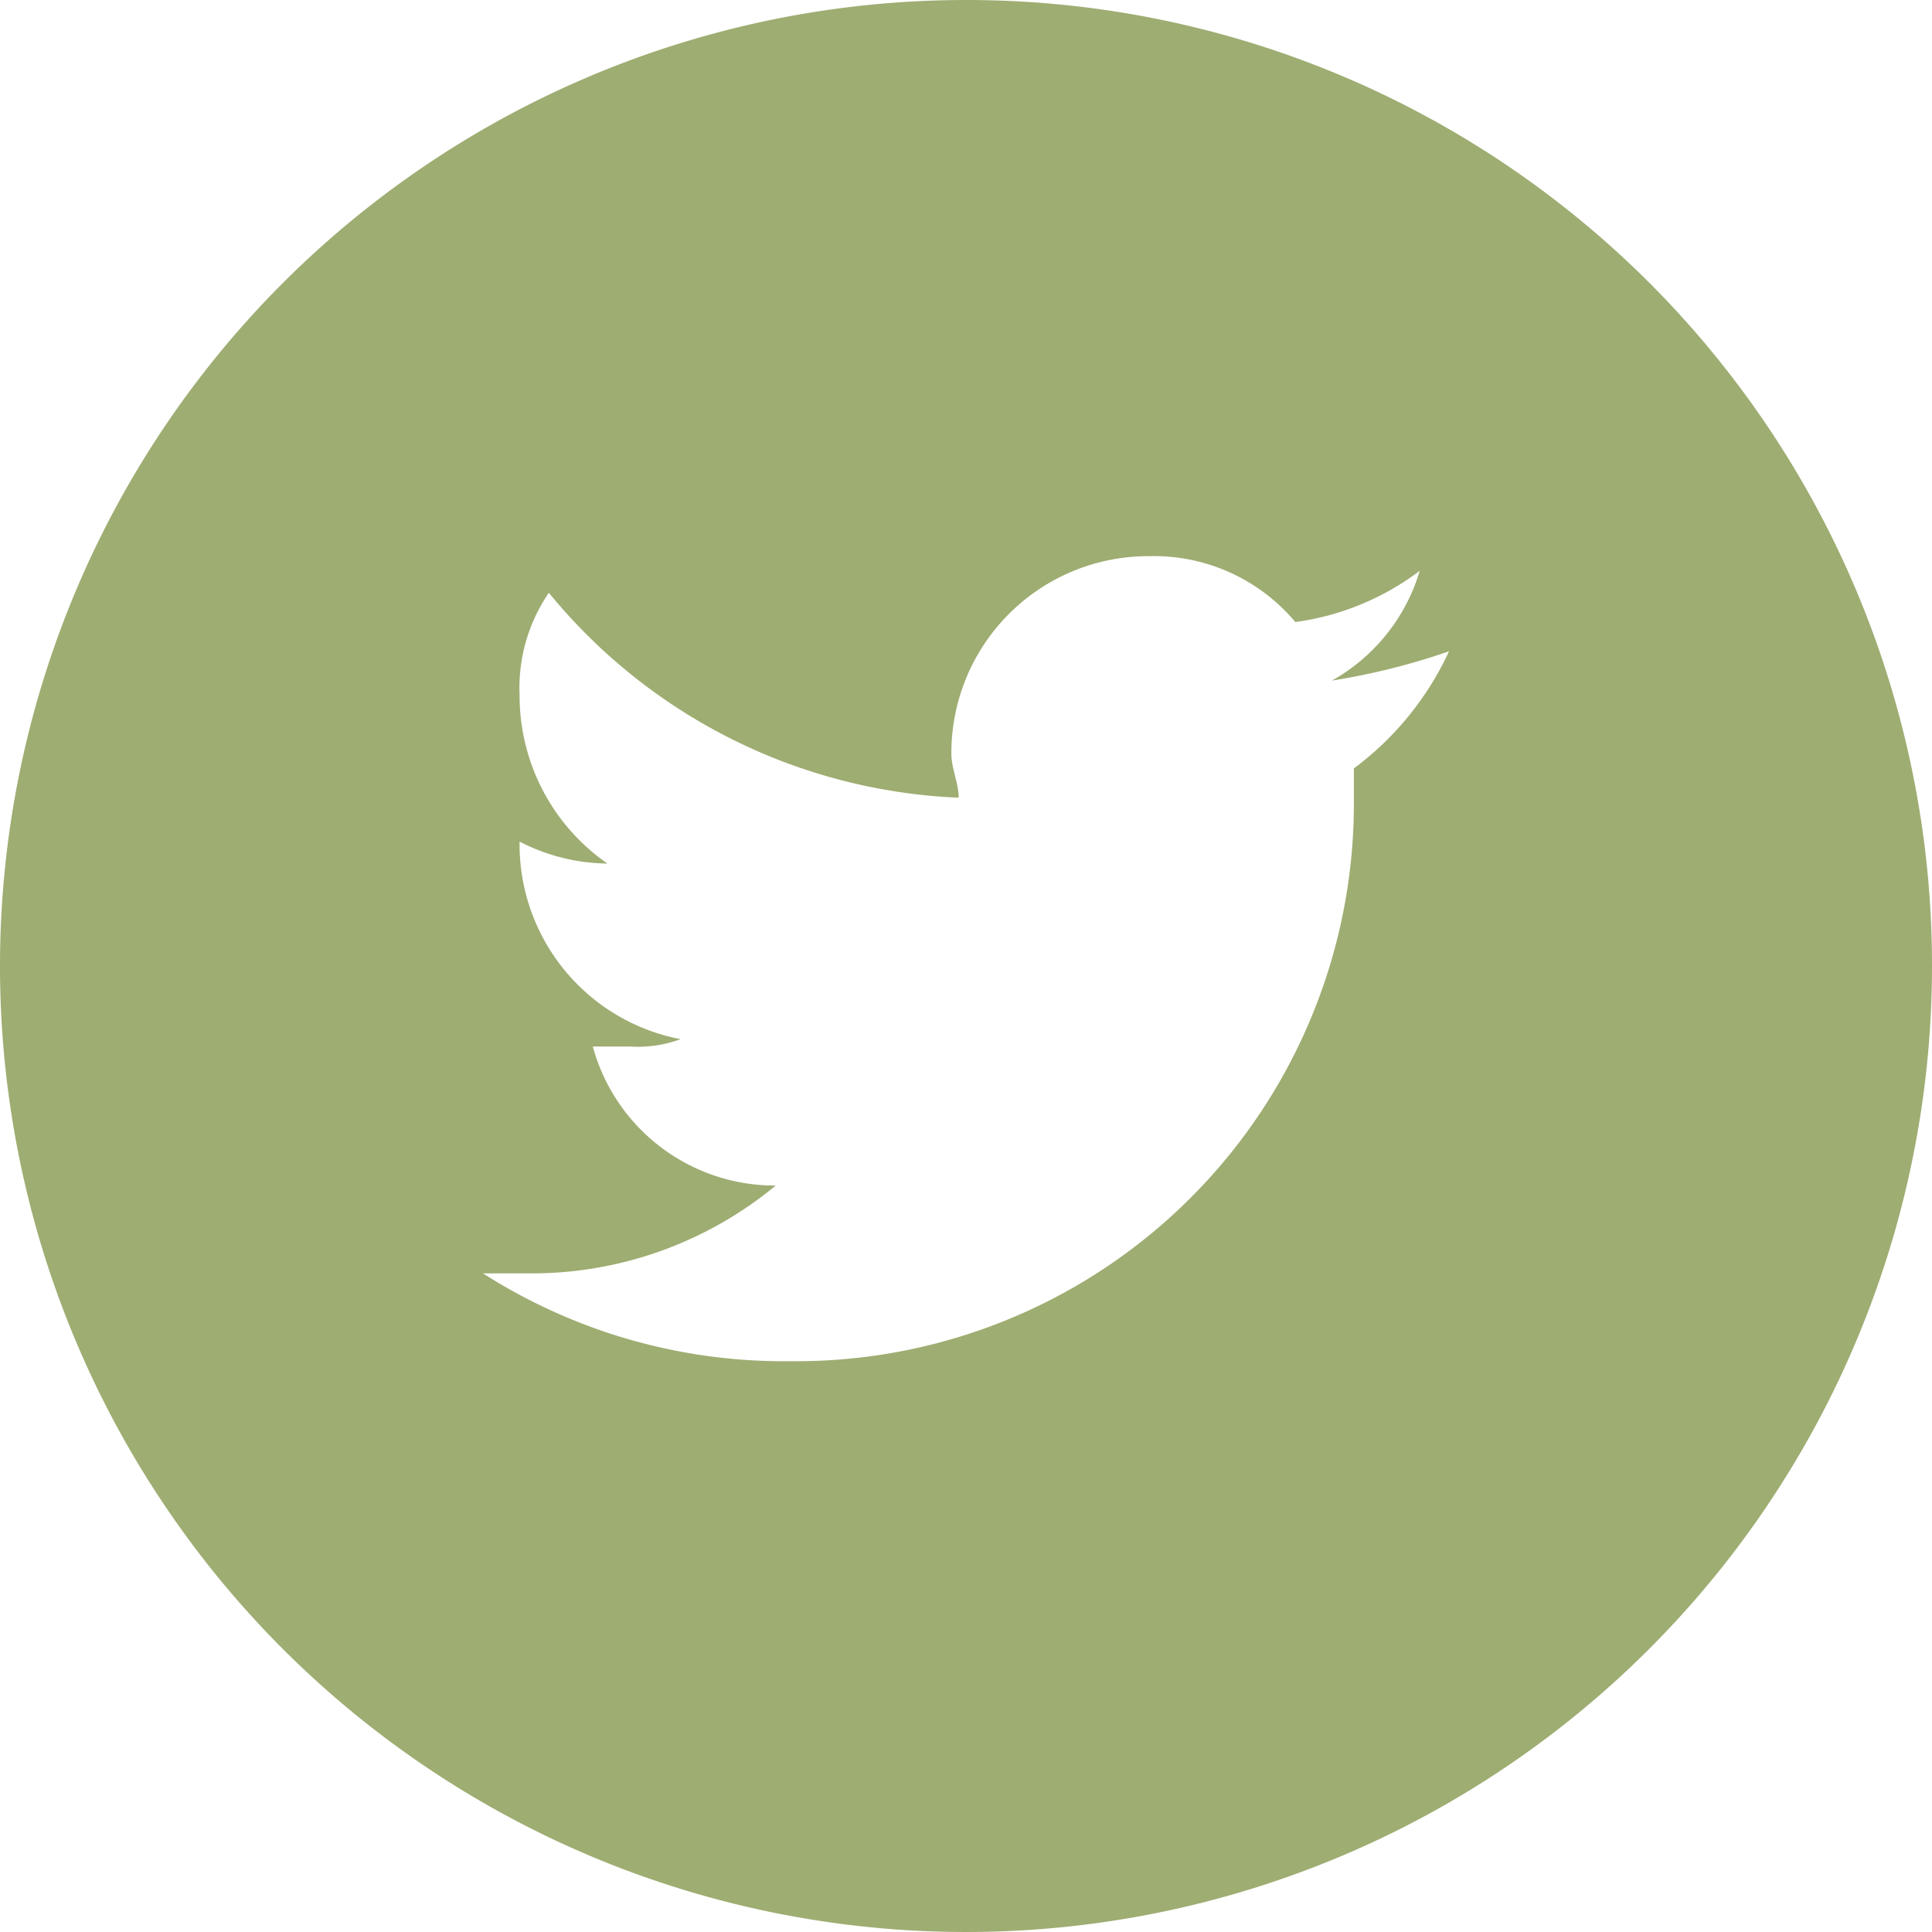 <svg id="Layer_1" data-name="Layer 1" xmlns="http://www.w3.org/2000/svg" viewBox="0 0 26.4 26.4"><defs><style>.cls-1{fill:#9ead72;}</style></defs><title>Twitter_Icon_green</title><path class="cls-1" d="M18.5,10.5v.4a7.62,7.62,0,0,1-7.7,7.7,7.63,7.63,0,0,1-4.2-1.2h.6a5.23,5.23,0,0,0,3.4-1.2,2.58,2.58,0,0,1-2.5-1.9h.5a1.7,1.7,0,0,0,.7-.1,2.71,2.71,0,0,1-2.2-2.7h0a2.66,2.66,0,0,0,1.2.3A2.79,2.79,0,0,1,7.1,9.5a2.3,2.3,0,0,1,.4-1.4,7.64,7.64,0,0,0,5.6,2.8c0-.2-.1-.4-.1-.6a2.69,2.69,0,0,1,2.7-2.7,2.52,2.52,0,0,1,2,.9,3.63,3.63,0,0,0,1.7-.7,2.55,2.55,0,0,1-1.2,1.5,9.36,9.36,0,0,0,1.6-.4,4.17,4.17,0,0,1-1.3,1.6M13.2,0A13.2,13.2,0,1,0,26.4,13.2,13.19,13.19,0,0,0,13.2,0"/></svg>